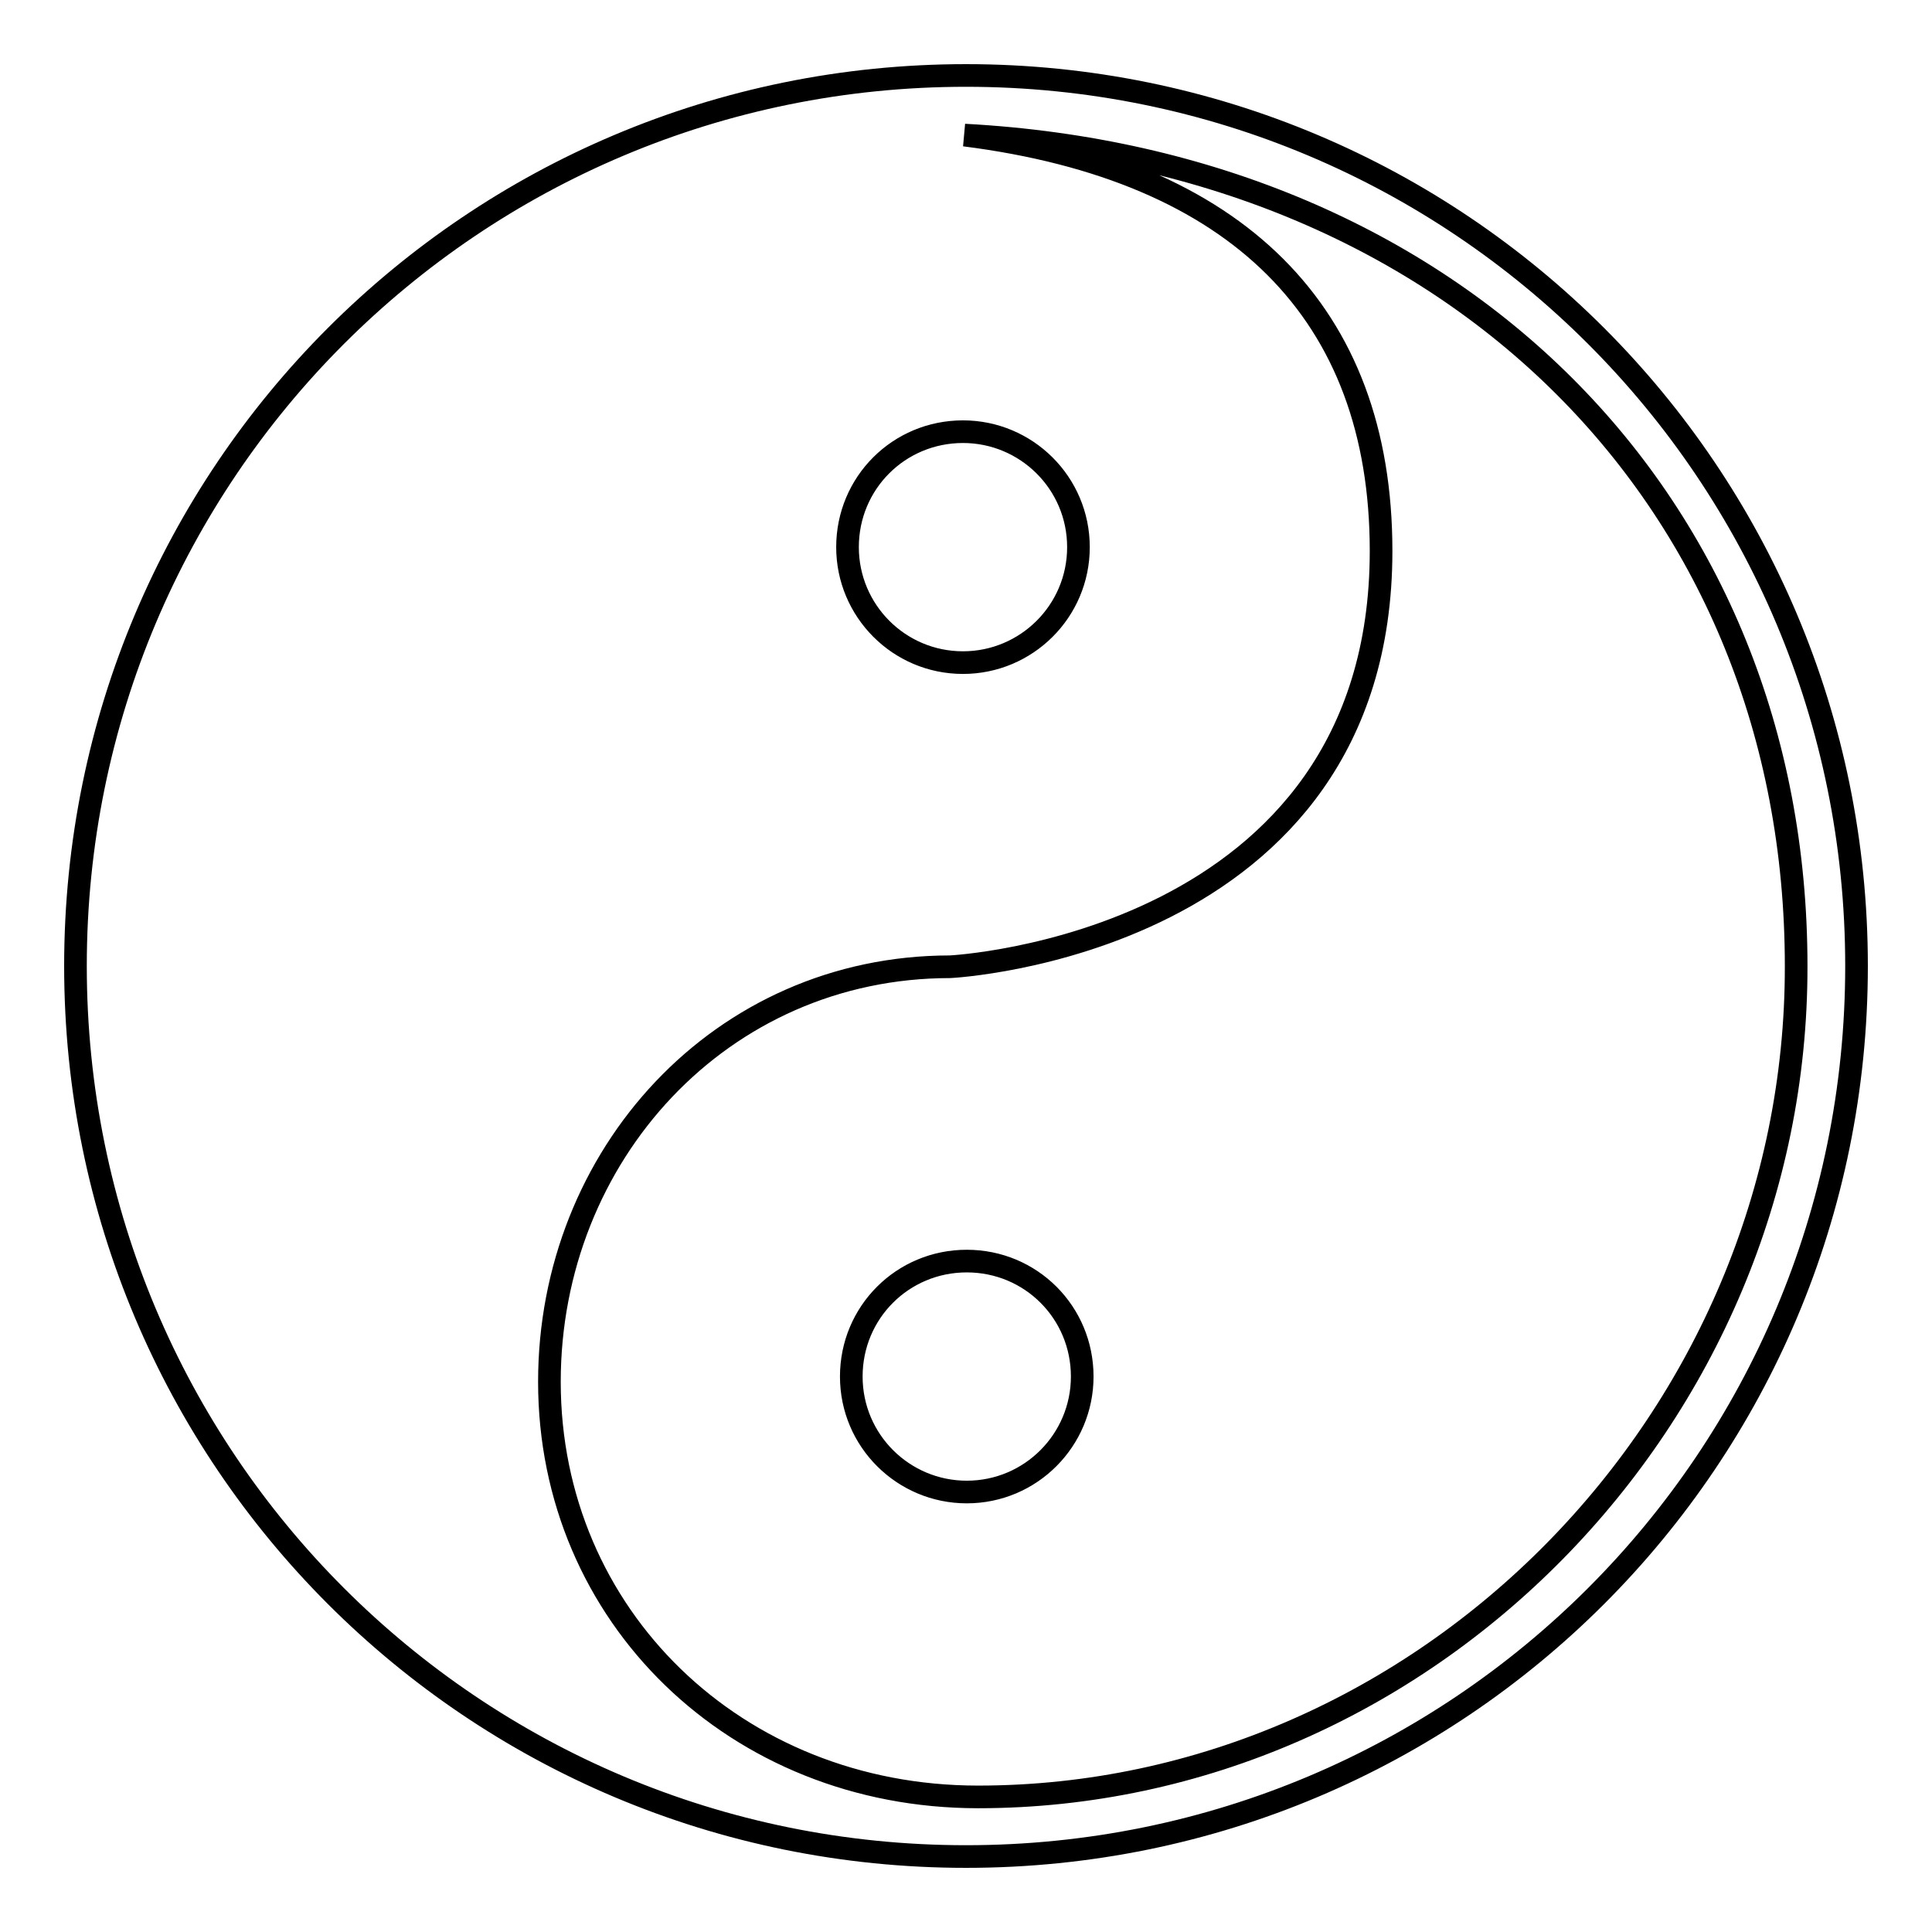 <?xml version="1.0" encoding="utf-8"?>
<!-- Svg Vector Icons : http://www.onlinewebfonts.com/icon -->
<!DOCTYPE svg PUBLIC "-//W3C//DTD SVG 1.1//EN" "http://www.w3.org/Graphics/SVG/1.1/DTD/svg11.dtd">
<svg version="1.1" xmlns="http://www.w3.org/2000/svg" xmlns:xlink="http://www.w3.org/1999/xlink" x="0px" y="0px" viewBox="0 0 256 256" enable-background="new 0 0 256 256" xml:space="preserve">
<g><g><g><path stroke-width="3" fill-opacity="0" stroke="#000000"  d="M128,10C62.7,10,10,62.7,10,128c0,65.3,52.7,118,118,118s118-52.7,118-118C246,62.7,193.3,10,128,10z M127.6,57.2c8.4,0,15.3,6.8,15.3,15.3s-6.9,15.3-15.3,15.3c-8.5,0-15.3-6.9-15.3-15.3C112.3,64,119.1,57.2,127.6,57.2z M129.6,238.1c-32.1,0-56.8-24-56.8-55c0-30,22.7-55,53.1-55c0,0,57.1-2.8,57.1-55.1c0-31.5-19-50.5-55.2-55.1C192.9,21.4,238,66.5,238,128C238.1,187.9,188.8,238.1,129.6,238.1z M128.1,167.1c-8.5,0-15.3,6.8-15.3,15.3s6.9,15.3,15.3,15.3c8.5,0,15.3-6.9,15.3-15.3C143.4,173.9,136.6,167.1,128.1,167.1z"/></g></g></g>
</svg>